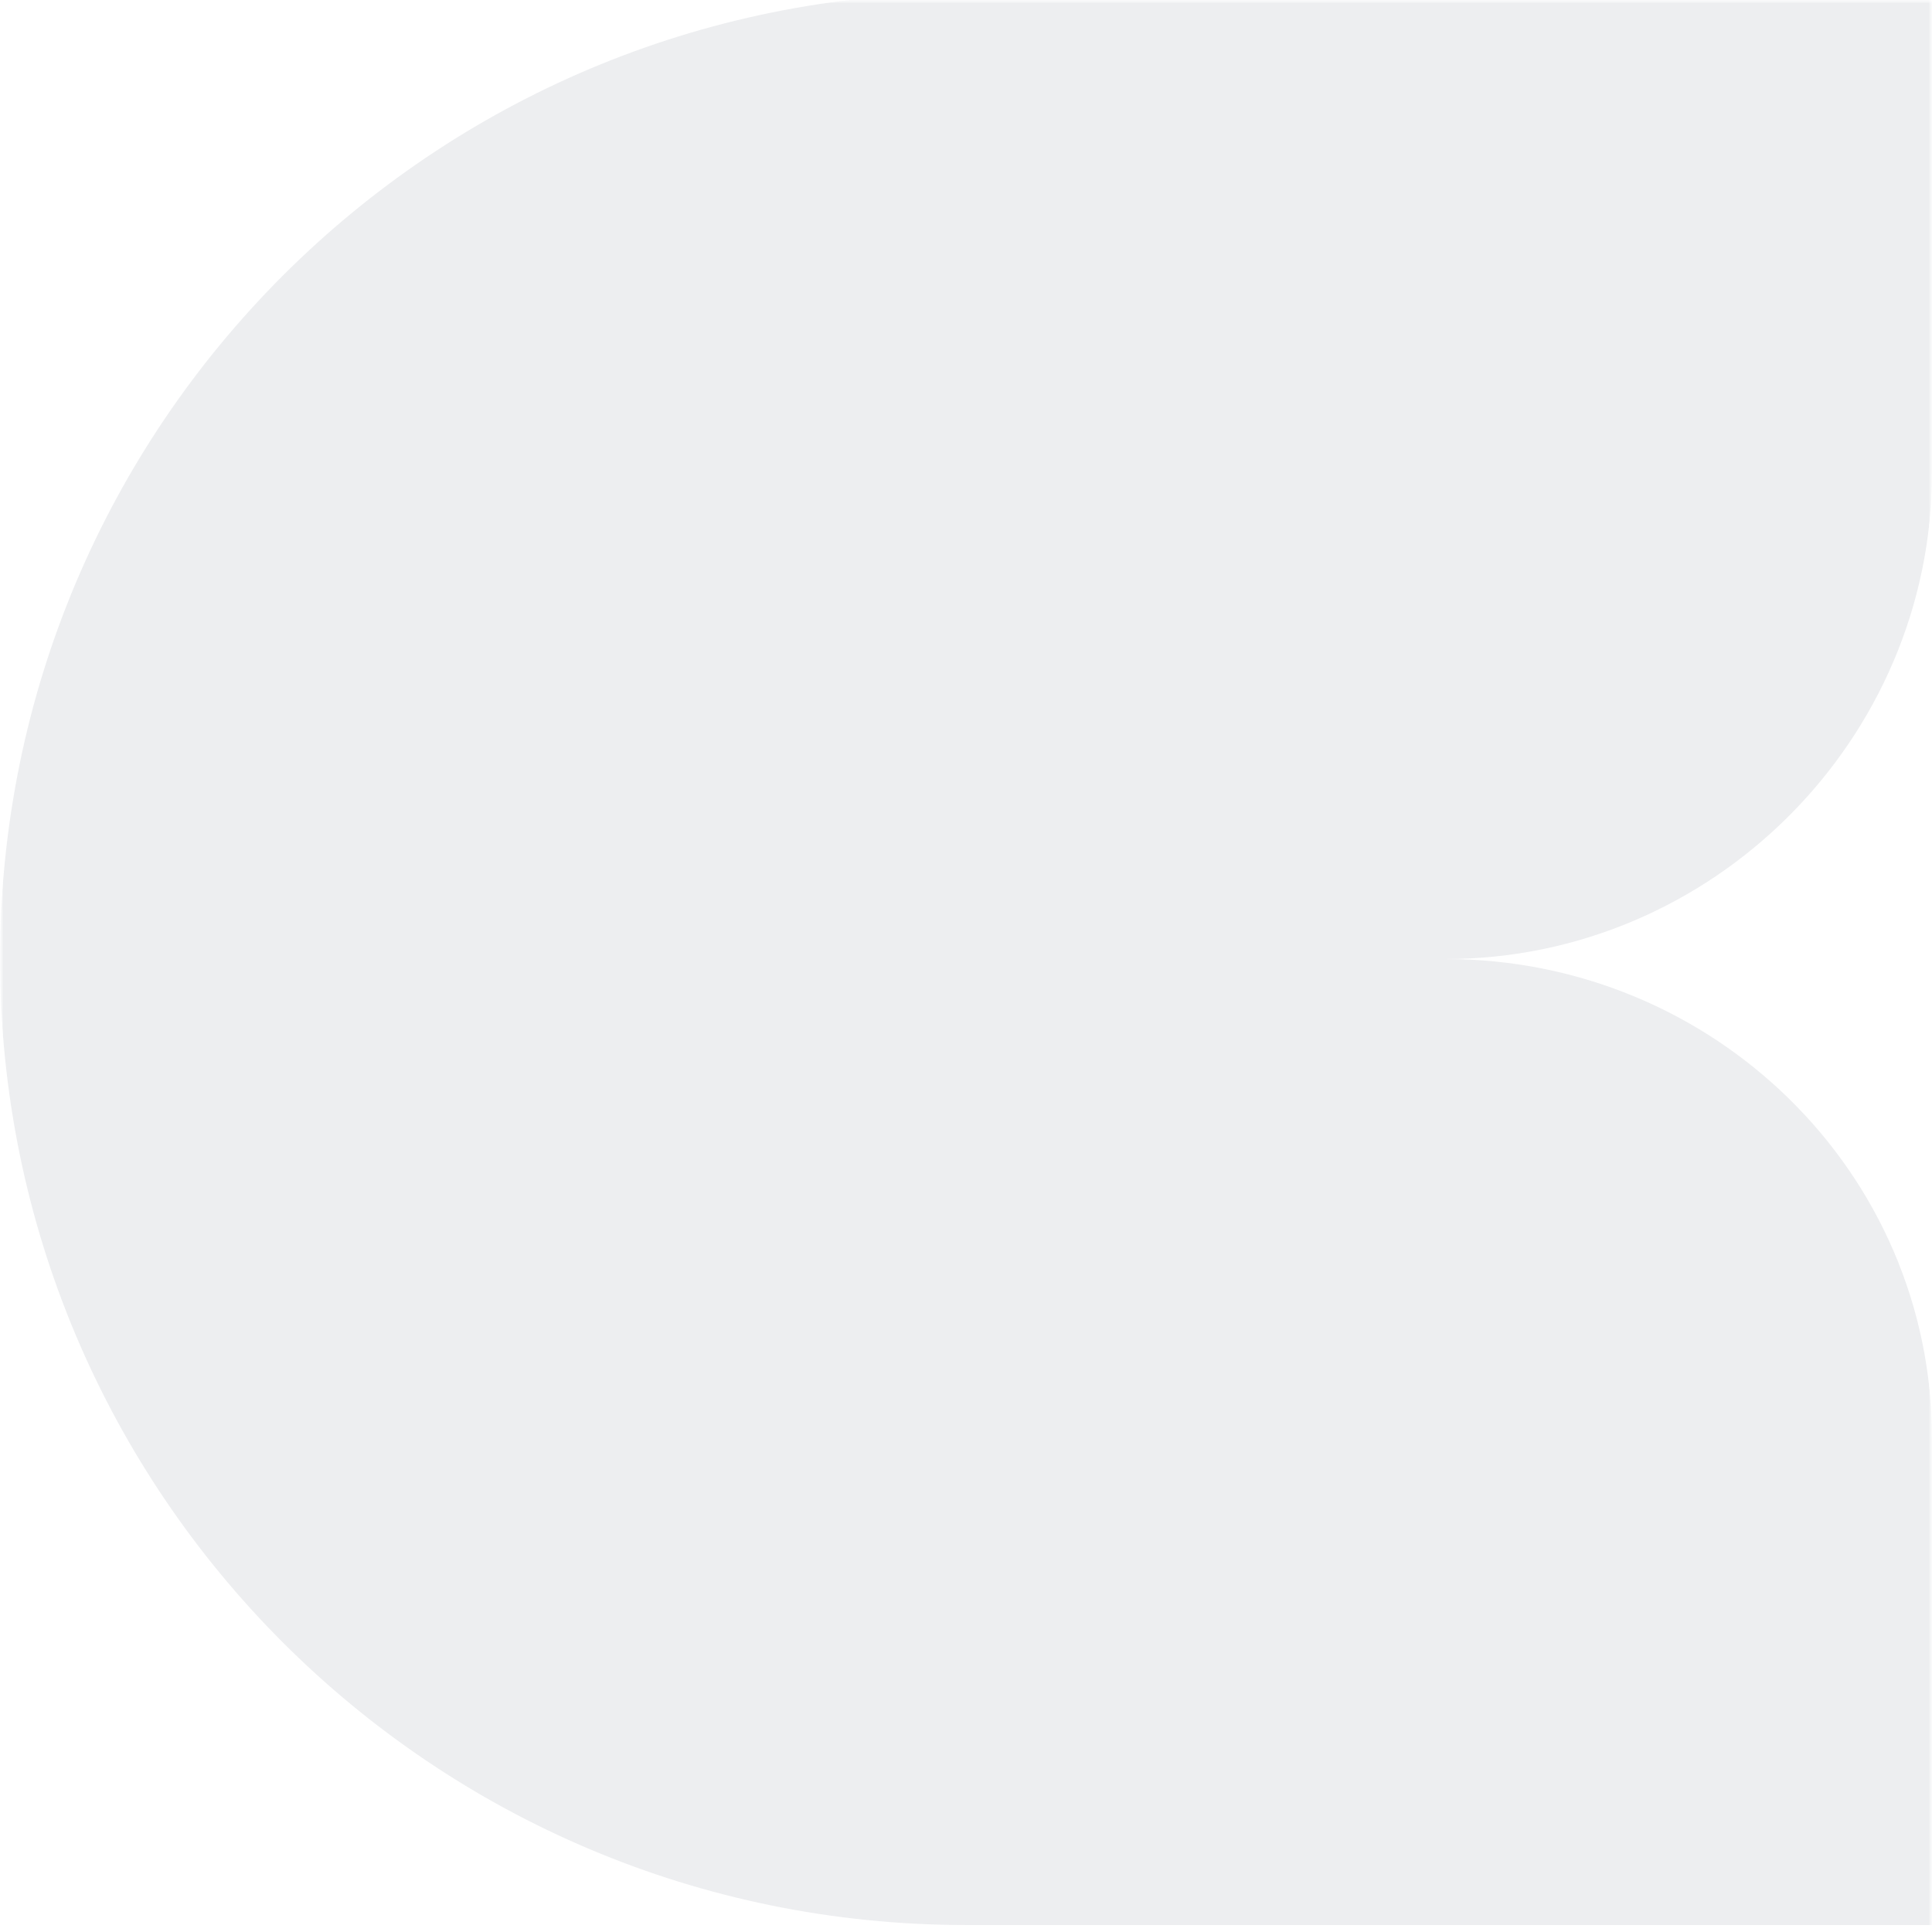 <?xml version="1.0" encoding="UTF-8"?> <svg xmlns="http://www.w3.org/2000/svg" width="279" height="279" viewBox="0 0 279 279" fill="none"><mask id="mask0_226_1060" style="mask-type:luminance" maskUnits="userSpaceOnUse" x="0" y="0" width="279" height="279"><path d="M279 278.996V0L0.004 0V278.996H279Z" fill="white"></path></mask><g mask="url(#mask0_226_1060)"><mask id="mask1_226_1060" style="mask-type:luminance" maskUnits="userSpaceOnUse" x="0" y="0" width="279" height="279"><path d="M279 278.996V0H0.004V278.996H279Z" fill="white"></path></mask><g mask="url(#mask1_226_1060)"><path fill-rule="evenodd" clip-rule="evenodd" d="M279 68.244V-1.004H139.502C62.368 -1.004 0.004 61.359 0.004 138.495C0.004 215.628 62.368 277.993 139.502 277.993H279V207.742C279 169.175 247.317 138.495 208.749 138.495C247.317 138.495 279 106.811 279 68.244Z" fill="#4F556B" fill-opacity="0.1"></path></g></g></svg> 